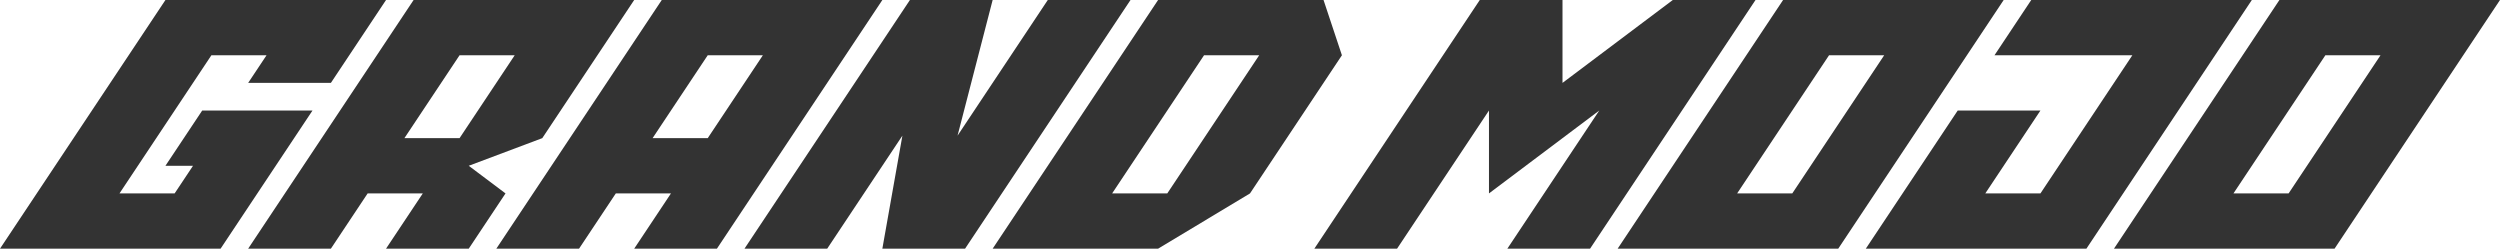 <svg width="522" height="52" viewBox="0 0 522 52" fill="none" xmlns="http://www.w3.org/2000/svg">
<g clip-path="url(#clip0_295_388)">
<path d="M0 51.923H46.059L65.25 23.077H42.221L34.544 34.615H40.301L36.463 40.385H24.948L44.14 11.539H55.654L51.816 17.308H69.088L80.603 0H34.544L0 51.923Z" fill="#333333"/>
<path d="M147.773 11.539H159.287L147.773 28.846H136.258L147.773 11.539ZM120.905 51.923L128.581 40.385H140.096L132.42 51.923H149.692L184.236 0H138.177L103.633 51.923H120.905Z" fill="#333333"/>
<path d="M374.228 40.385H362.713L381.904 11.539H393.419L374.228 40.385ZM418.368 0H372.309L337.765 51.923H383.824L418.368 0Z" fill="#333333"/>
<path d="M477.861 40.385H466.346L485.537 11.539H497.052L477.861 40.385ZM522 0H475.942L441.397 51.923H487.456L522 0Z" fill="#333333"/>
<path d="M243.728 40.385H232.213L251.404 11.539H262.919L243.728 40.385ZM276.353 0H241.809L207.265 51.923H241.809L261 40.385L280.191 11.539L276.353 0Z" fill="#333333"/>
<path d="M218.779 0L199.937 28.322L207.264 0H189.992L155.448 51.923H172.72L188.422 28.322L184.235 51.923H201.507L236.051 0H218.779Z" fill="#333333"/>
<path d="M349.279 0L326.25 17.308V0H308.978L274.434 51.923H291.706L310.897 23.077V40.385L333.926 23.077L314.735 51.923H332.007L366.551 0H349.279Z" fill="#333333"/>
<path d="M95.955 11.539H107.47L95.955 28.846H84.441L95.955 11.539ZM69.088 51.923L76.764 40.385H88.279L80.602 51.923H97.874L105.551 40.385L97.874 34.615L113.227 28.846L132.418 0H86.36L51.815 51.923H69.088Z" fill="#333333"/>
<path d="M424.125 0L416.449 11.539H445.236L426.044 40.385H414.53L426.044 23.077H408.772L389.581 51.923H435.64L470.184 0H424.125Z" fill="#333333"/>
</g>
<defs>
<clipPath id="clip0_295_388">
<rect width="522" height="52" fill="white"/>
</clipPath>
</defs>
</svg>

